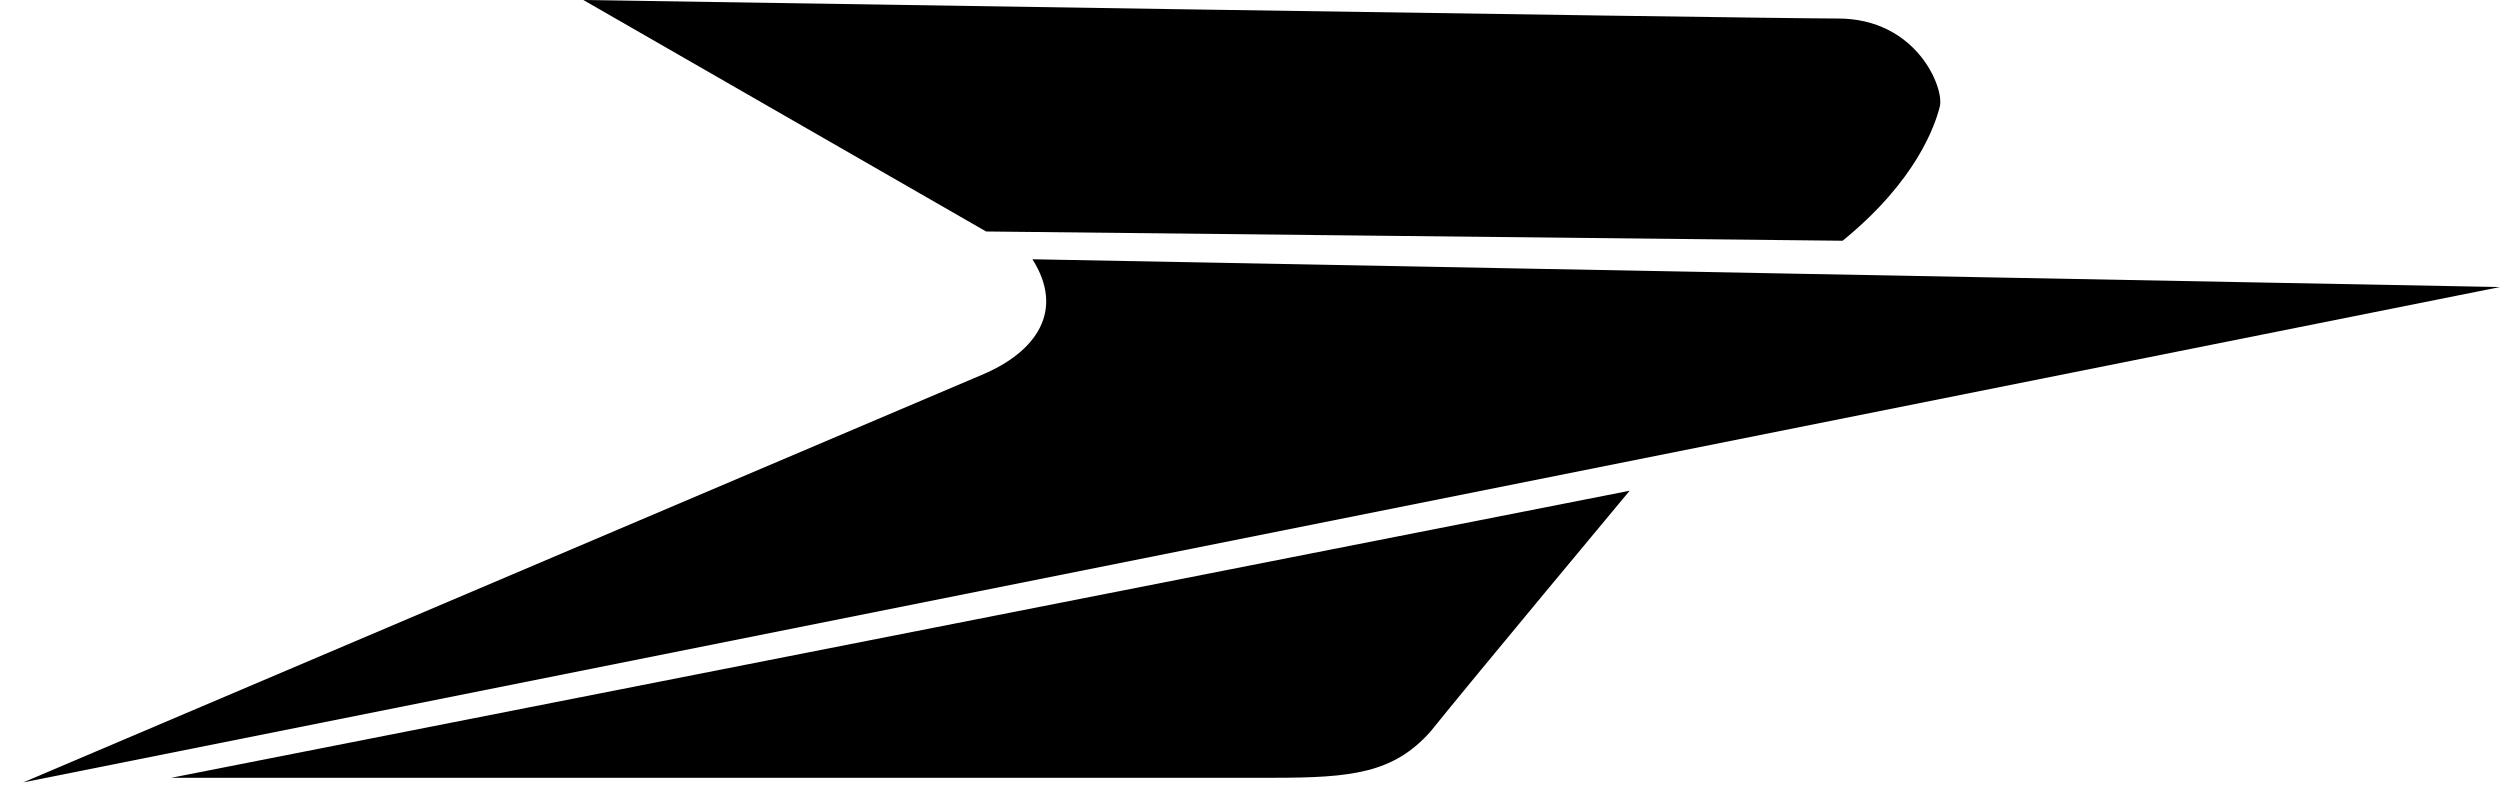 <?xml version="1.0" encoding="utf-8"?><svg xmlns="http://www.w3.org/2000/svg" xmlns:xlink="http://www.w3.org/1999/xlink" width="54" height="17" viewBox="0 0 54 17"><defs><path id="bga" d="M389.8 105.2c1.6-1.3 2-2.5 2.1-2.9.1-.4-.5-1.9-2.2-1.9-1.7 0-27.1-.4-27.1-.4l8.7 5z"/><path id="bgb" d="M372.3 105.6c.7 1.1.1 2-1.1 2.5l-20.7 8.8 53.5-10.7z"/><path id="bgc" d="M377.5 116.8c1.7 0 2.6-.1 3.4-1 .8-1 4.3-5.2 4.3-5.2l-31.5 6.2h23.8z"/></defs><use xlink:href="#bga" transform="translate(-350 -100)"/><use xlink:href="#bgb" transform="translate(-350 -100)"/><use xlink:href="#bgc" transform="translate(-350 -100)"/></svg>